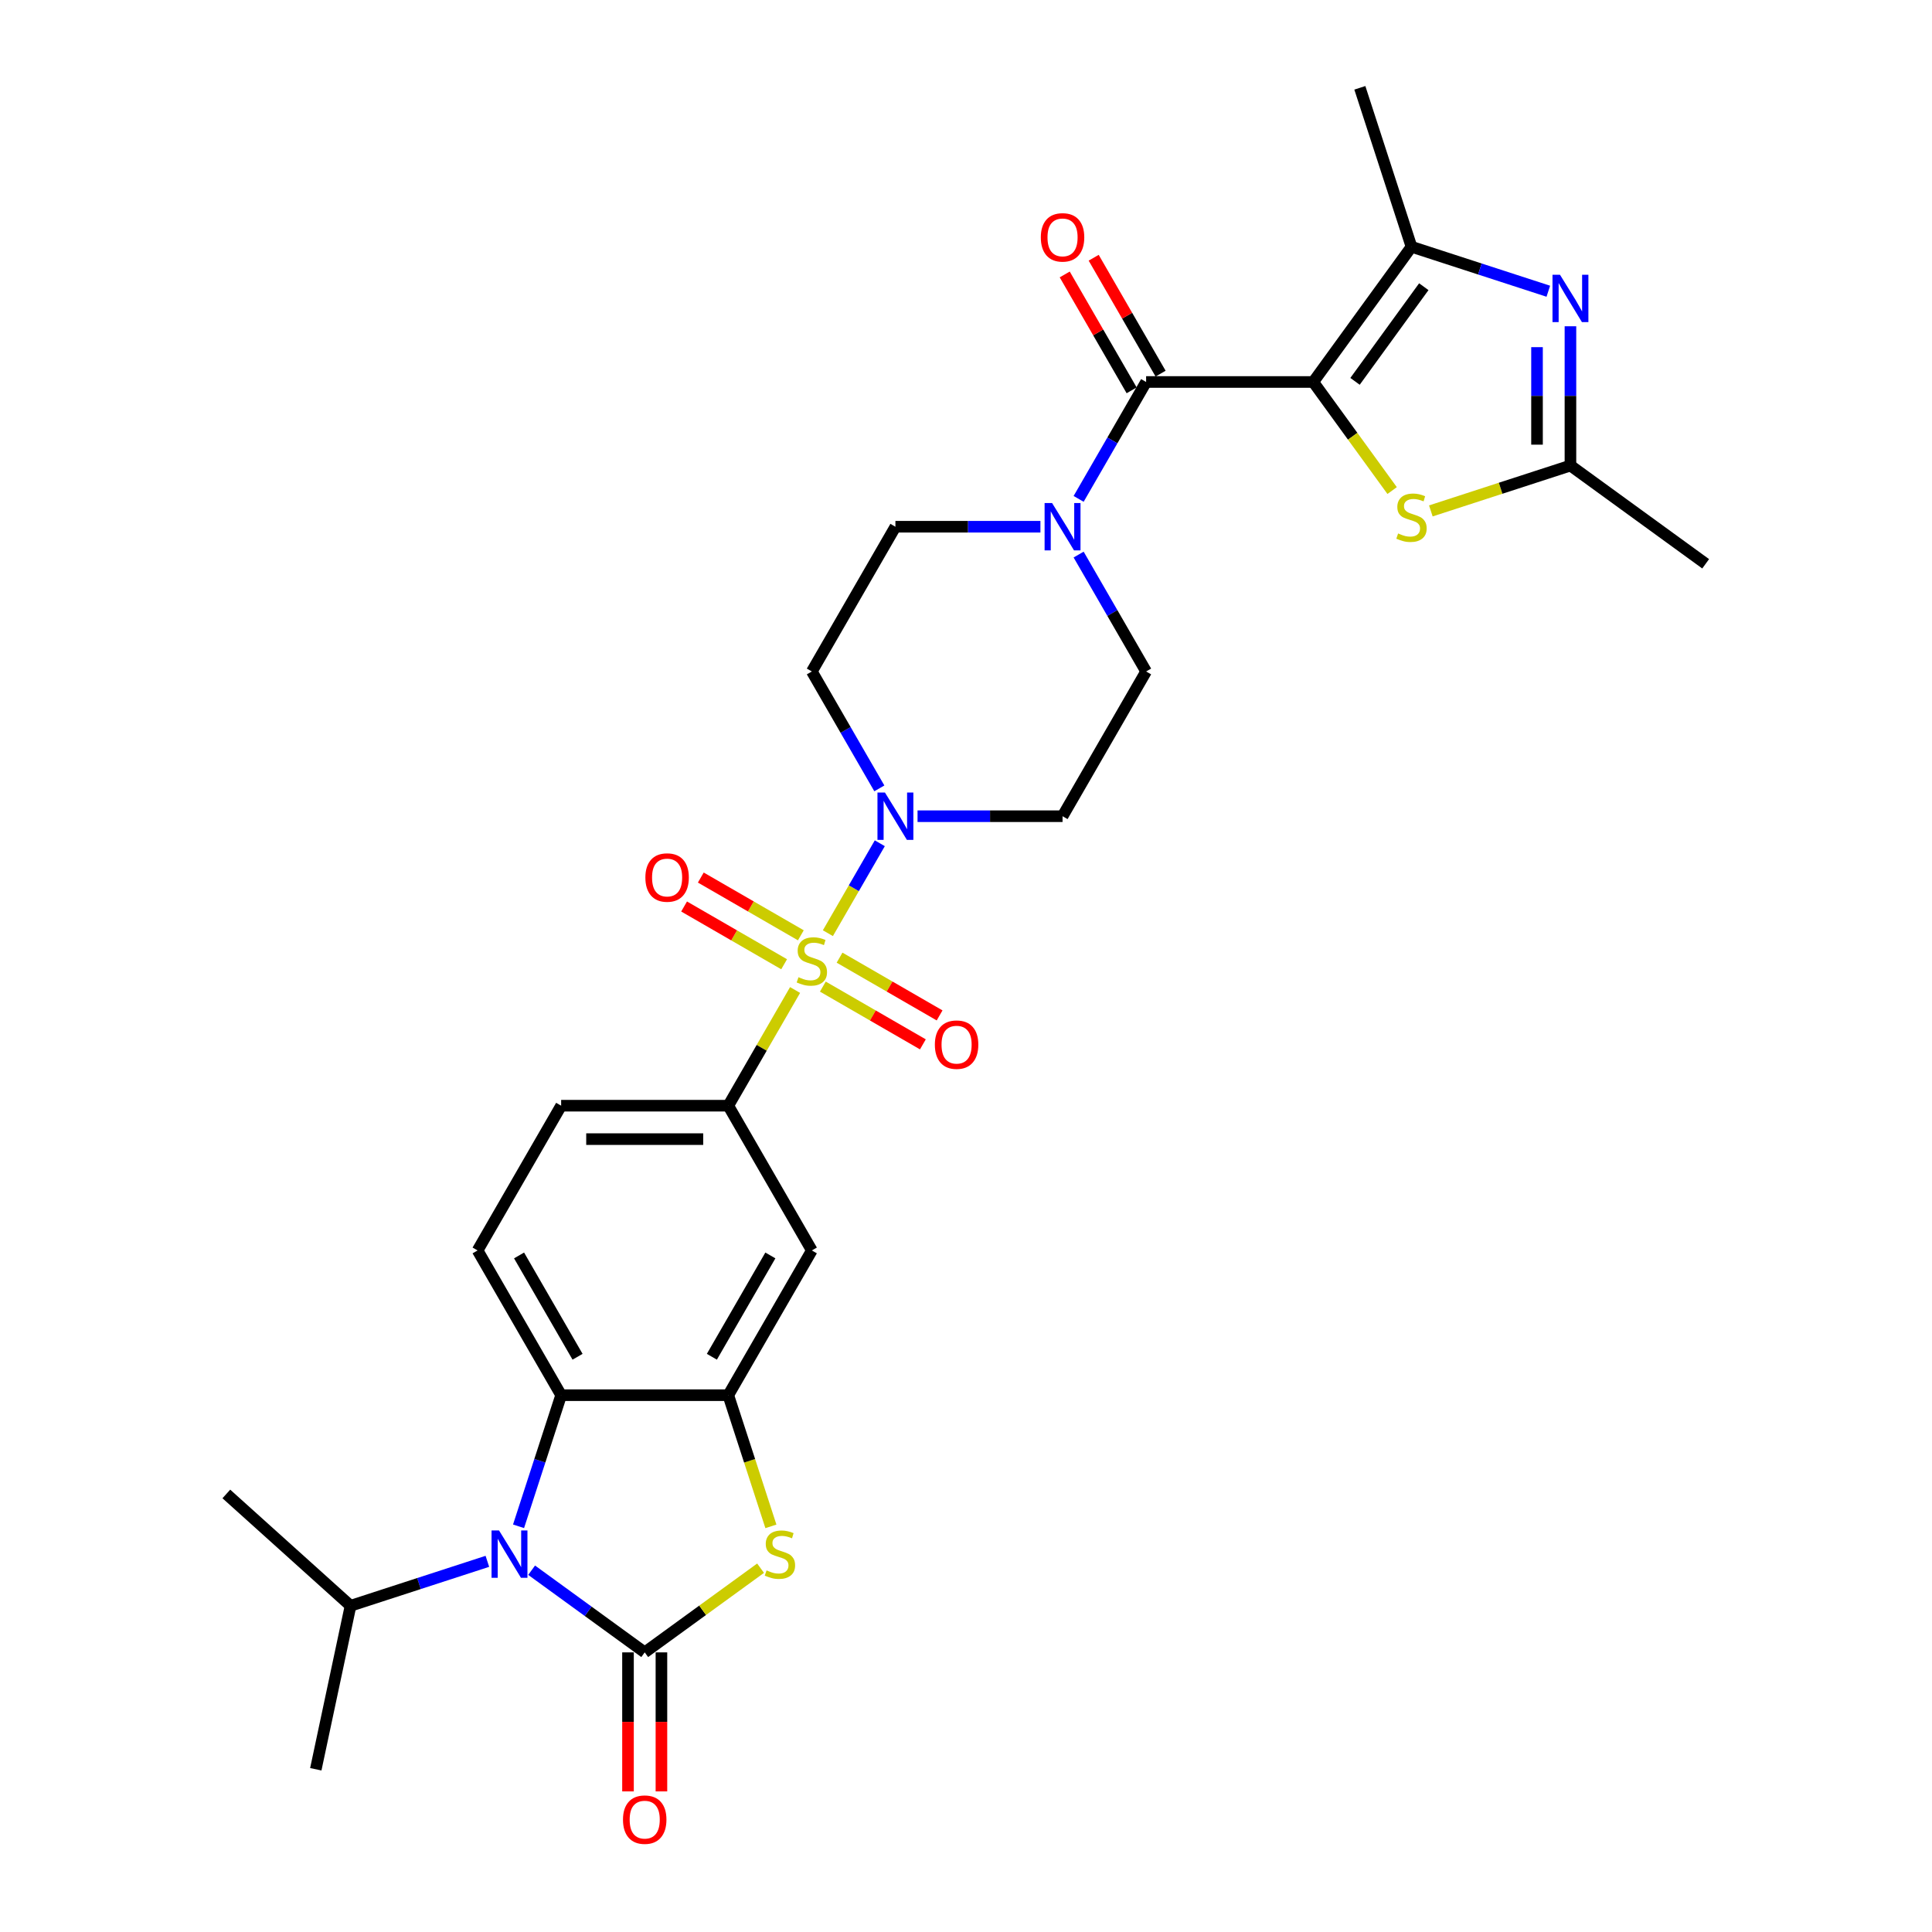 <?xml version='1.0' encoding='iso-8859-1'?>
<svg version='1.1' baseProfile='full'
              xmlns='http://www.w3.org/2000/svg'
                      xmlns:rdkit='http://www.rdkit.org/xml'
                      xmlns:xlink='http://www.w3.org/1999/xlink'
                  xml:space='preserve'
width='1000px' height='1000px' viewBox='0 0 1000 1000'>
<!-- END OF HEADER -->
<rect style='opacity:1.0;fill:#FFFFFF;stroke:none' width='1000' height='1000' x='0' y='0'> </rect>
<path class='bond-7' d='M 428.512,483.012 L 441.948,459.74' style='fill:none;fill-rule:evenodd;stroke:#CCCC00;stroke-width:6px;stroke-linecap:butt;stroke-linejoin:miter;stroke-opacity:1' />
<path class='bond-7' d='M 441.948,459.74 L 455.384,436.469' style='fill:none;fill-rule:evenodd;stroke:#0000FF;stroke-width:6px;stroke-linecap:butt;stroke-linejoin:miter;stroke-opacity:1' />
<path class='bond-11' d='M 411.531,512.425 L 394.244,542.367' style='fill:none;fill-rule:evenodd;stroke:#CCCC00;stroke-width:6px;stroke-linecap:butt;stroke-linejoin:miter;stroke-opacity:1' />
<path class='bond-11' d='M 394.244,542.367 L 376.957,572.308' style='fill:none;fill-rule:evenodd;stroke:#000000;stroke-width:6px;stroke-linecap:butt;stroke-linejoin:miter;stroke-opacity:1' />
<path class='bond-15' d='M 425.904,510.665 L 451.794,525.613' style='fill:none;fill-rule:evenodd;stroke:#CCCC00;stroke-width:6px;stroke-linecap:butt;stroke-linejoin:miter;stroke-opacity:1' />
<path class='bond-15' d='M 451.794,525.613 L 477.685,540.561' style='fill:none;fill-rule:evenodd;stroke:#FF0000;stroke-width:6px;stroke-linecap:butt;stroke-linejoin:miter;stroke-opacity:1' />
<path class='bond-15' d='M 434.555,495.682 L 460.445,510.63' style='fill:none;fill-rule:evenodd;stroke:#CCCC00;stroke-width:6px;stroke-linecap:butt;stroke-linejoin:miter;stroke-opacity:1' />
<path class='bond-15' d='M 460.445,510.63 L 486.336,525.578' style='fill:none;fill-rule:evenodd;stroke:#FF0000;stroke-width:6px;stroke-linecap:butt;stroke-linejoin:miter;stroke-opacity:1' />
<path class='bond-16' d='M 414.519,484.114 L 388.629,469.166' style='fill:none;fill-rule:evenodd;stroke:#CCCC00;stroke-width:6px;stroke-linecap:butt;stroke-linejoin:miter;stroke-opacity:1' />
<path class='bond-16' d='M 388.629,469.166 L 362.738,454.218' style='fill:none;fill-rule:evenodd;stroke:#FF0000;stroke-width:6px;stroke-linecap:butt;stroke-linejoin:miter;stroke-opacity:1' />
<path class='bond-16' d='M 405.868,499.098 L 379.978,484.15' style='fill:none;fill-rule:evenodd;stroke:#CCCC00;stroke-width:6px;stroke-linecap:butt;stroke-linejoin:miter;stroke-opacity:1' />
<path class='bond-16' d='M 379.978,484.15 L 354.087,469.202' style='fill:none;fill-rule:evenodd;stroke:#FF0000;stroke-width:6px;stroke-linecap:butt;stroke-linejoin:miter;stroke-opacity:1' />
<path class='bond-0' d='M 679.737,197.716 L 593.228,197.716' style='fill:none;fill-rule:evenodd;stroke:#000000;stroke-width:6px;stroke-linecap:butt;stroke-linejoin:miter;stroke-opacity:1' />
<path class='bond-5' d='M 679.737,197.716 L 730.585,127.729' style='fill:none;fill-rule:evenodd;stroke:#000000;stroke-width:6px;stroke-linecap:butt;stroke-linejoin:miter;stroke-opacity:1' />
<path class='bond-5' d='M 701.362,197.387 L 736.955,148.397' style='fill:none;fill-rule:evenodd;stroke:#000000;stroke-width:6px;stroke-linecap:butt;stroke-linejoin:miter;stroke-opacity:1' />
<path class='bond-9' d='M 679.737,197.716 L 700.152,225.815' style='fill:none;fill-rule:evenodd;stroke:#000000;stroke-width:6px;stroke-linecap:butt;stroke-linejoin:miter;stroke-opacity:1' />
<path class='bond-9' d='M 700.152,225.815 L 720.568,253.914' style='fill:none;fill-rule:evenodd;stroke:#CCCC00;stroke-width:6px;stroke-linecap:butt;stroke-linejoin:miter;stroke-opacity:1' />
<path class='bond-1' d='M 333.703,855.268 L 363.688,833.483' style='fill:none;fill-rule:evenodd;stroke:#000000;stroke-width:6px;stroke-linecap:butt;stroke-linejoin:miter;stroke-opacity:1' />
<path class='bond-1' d='M 363.688,833.483 L 393.672,811.698' style='fill:none;fill-rule:evenodd;stroke:#CCCC00;stroke-width:6px;stroke-linecap:butt;stroke-linejoin:miter;stroke-opacity:1' />
<path class='bond-20' d='M 325.052,855.268 L 325.052,891.247' style='fill:none;fill-rule:evenodd;stroke:#000000;stroke-width:6px;stroke-linecap:butt;stroke-linejoin:miter;stroke-opacity:1' />
<path class='bond-20' d='M 325.052,891.247 L 325.052,927.226' style='fill:none;fill-rule:evenodd;stroke:#FF0000;stroke-width:6px;stroke-linecap:butt;stroke-linejoin:miter;stroke-opacity:1' />
<path class='bond-20' d='M 342.354,855.268 L 342.354,891.247' style='fill:none;fill-rule:evenodd;stroke:#000000;stroke-width:6px;stroke-linecap:butt;stroke-linejoin:miter;stroke-opacity:1' />
<path class='bond-20' d='M 342.354,891.247 L 342.354,927.226' style='fill:none;fill-rule:evenodd;stroke:#FF0000;stroke-width:6px;stroke-linecap:butt;stroke-linejoin:miter;stroke-opacity:1' />
<path class='bond-32' d='M 333.703,855.268 L 304.436,834.005' style='fill:none;fill-rule:evenodd;stroke:#000000;stroke-width:6px;stroke-linecap:butt;stroke-linejoin:miter;stroke-opacity:1' />
<path class='bond-32' d='M 304.436,834.005 L 275.17,812.742' style='fill:none;fill-rule:evenodd;stroke:#0000FF;stroke-width:6px;stroke-linecap:butt;stroke-linejoin:miter;stroke-opacity:1' />
<path class='bond-2' d='M 268.399,790.008 L 279.424,756.077' style='fill:none;fill-rule:evenodd;stroke:#0000FF;stroke-width:6px;stroke-linecap:butt;stroke-linejoin:miter;stroke-opacity:1' />
<path class='bond-2' d='M 279.424,756.077 L 290.449,722.146' style='fill:none;fill-rule:evenodd;stroke:#000000;stroke-width:6px;stroke-linecap:butt;stroke-linejoin:miter;stroke-opacity:1' />
<path class='bond-25' d='M 252.262,808.141 L 216.852,819.647' style='fill:none;fill-rule:evenodd;stroke:#0000FF;stroke-width:6px;stroke-linecap:butt;stroke-linejoin:miter;stroke-opacity:1' />
<path class='bond-25' d='M 216.852,819.647 L 181.442,831.153' style='fill:none;fill-rule:evenodd;stroke:#000000;stroke-width:6px;stroke-linecap:butt;stroke-linejoin:miter;stroke-opacity:1' />
<path class='bond-3' d='M 593.228,197.716 L 575.762,227.969' style='fill:none;fill-rule:evenodd;stroke:#000000;stroke-width:6px;stroke-linecap:butt;stroke-linejoin:miter;stroke-opacity:1' />
<path class='bond-3' d='M 575.762,227.969 L 558.295,258.222' style='fill:none;fill-rule:evenodd;stroke:#0000FF;stroke-width:6px;stroke-linecap:butt;stroke-linejoin:miter;stroke-opacity:1' />
<path class='bond-23' d='M 600.72,193.39 L 583.403,163.397' style='fill:none;fill-rule:evenodd;stroke:#000000;stroke-width:6px;stroke-linecap:butt;stroke-linejoin:miter;stroke-opacity:1' />
<path class='bond-23' d='M 583.403,163.397 L 566.087,133.403' style='fill:none;fill-rule:evenodd;stroke:#FF0000;stroke-width:6px;stroke-linecap:butt;stroke-linejoin:miter;stroke-opacity:1' />
<path class='bond-23' d='M 585.737,202.041 L 568.42,172.048' style='fill:none;fill-rule:evenodd;stroke:#000000;stroke-width:6px;stroke-linecap:butt;stroke-linejoin:miter;stroke-opacity:1' />
<path class='bond-23' d='M 568.42,172.048 L 551.103,142.054' style='fill:none;fill-rule:evenodd;stroke:#FF0000;stroke-width:6px;stroke-linecap:butt;stroke-linejoin:miter;stroke-opacity:1' />
<path class='bond-4' d='M 399.018,790.042 L 387.988,756.094' style='fill:none;fill-rule:evenodd;stroke:#CCCC00;stroke-width:6px;stroke-linecap:butt;stroke-linejoin:miter;stroke-opacity:1' />
<path class='bond-4' d='M 387.988,756.094 L 376.957,722.146' style='fill:none;fill-rule:evenodd;stroke:#000000;stroke-width:6px;stroke-linecap:butt;stroke-linejoin:miter;stroke-opacity:1' />
<path class='bond-6' d='M 730.585,127.729 L 765.996,139.235' style='fill:none;fill-rule:evenodd;stroke:#000000;stroke-width:6px;stroke-linecap:butt;stroke-linejoin:miter;stroke-opacity:1' />
<path class='bond-6' d='M 765.996,139.235 L 801.406,150.74' style='fill:none;fill-rule:evenodd;stroke:#0000FF;stroke-width:6px;stroke-linecap:butt;stroke-linejoin:miter;stroke-opacity:1' />
<path class='bond-26' d='M 730.585,127.729 L 703.853,45.455' style='fill:none;fill-rule:evenodd;stroke:#000000;stroke-width:6px;stroke-linecap:butt;stroke-linejoin:miter;stroke-opacity:1' />
<path class='bond-33' d='M 812.86,168.874 L 812.86,204.922' style='fill:none;fill-rule:evenodd;stroke:#0000FF;stroke-width:6px;stroke-linecap:butt;stroke-linejoin:miter;stroke-opacity:1' />
<path class='bond-33' d='M 812.86,204.922 L 812.86,240.97' style='fill:none;fill-rule:evenodd;stroke:#000000;stroke-width:6px;stroke-linecap:butt;stroke-linejoin:miter;stroke-opacity:1' />
<path class='bond-33' d='M 795.558,179.688 L 795.558,204.922' style='fill:none;fill-rule:evenodd;stroke:#0000FF;stroke-width:6px;stroke-linecap:butt;stroke-linejoin:miter;stroke-opacity:1' />
<path class='bond-33' d='M 795.558,204.922 L 795.558,230.156' style='fill:none;fill-rule:evenodd;stroke:#000000;stroke-width:6px;stroke-linecap:butt;stroke-linejoin:miter;stroke-opacity:1' />
<path class='bond-17' d='M 474.919,422.471 L 512.447,422.471' style='fill:none;fill-rule:evenodd;stroke:#0000FF;stroke-width:6px;stroke-linecap:butt;stroke-linejoin:miter;stroke-opacity:1' />
<path class='bond-17' d='M 512.447,422.471 L 549.974,422.471' style='fill:none;fill-rule:evenodd;stroke:#000000;stroke-width:6px;stroke-linecap:butt;stroke-linejoin:miter;stroke-opacity:1' />
<path class='bond-18' d='M 455.145,408.059 L 437.678,377.806' style='fill:none;fill-rule:evenodd;stroke:#0000FF;stroke-width:6px;stroke-linecap:butt;stroke-linejoin:miter;stroke-opacity:1' />
<path class='bond-18' d='M 437.678,377.806 L 420.211,347.553' style='fill:none;fill-rule:evenodd;stroke:#000000;stroke-width:6px;stroke-linecap:butt;stroke-linejoin:miter;stroke-opacity:1' />
<path class='bond-8' d='M 376.957,722.146 L 420.211,647.227' style='fill:none;fill-rule:evenodd;stroke:#000000;stroke-width:6px;stroke-linecap:butt;stroke-linejoin:miter;stroke-opacity:1' />
<path class='bond-8' d='M 368.462,702.257 L 398.74,649.814' style='fill:none;fill-rule:evenodd;stroke:#000000;stroke-width:6px;stroke-linecap:butt;stroke-linejoin:miter;stroke-opacity:1' />
<path class='bond-31' d='M 376.957,722.146 L 290.449,722.146' style='fill:none;fill-rule:evenodd;stroke:#000000;stroke-width:6px;stroke-linecap:butt;stroke-linejoin:miter;stroke-opacity:1' />
<path class='bond-13' d='M 740.603,264.448 L 776.731,252.709' style='fill:none;fill-rule:evenodd;stroke:#CCCC00;stroke-width:6px;stroke-linecap:butt;stroke-linejoin:miter;stroke-opacity:1' />
<path class='bond-13' d='M 776.731,252.709 L 812.86,240.97' style='fill:none;fill-rule:evenodd;stroke:#000000;stroke-width:6px;stroke-linecap:butt;stroke-linejoin:miter;stroke-opacity:1' />
<path class='bond-10' d='M 290.449,722.146 L 247.195,647.227' style='fill:none;fill-rule:evenodd;stroke:#000000;stroke-width:6px;stroke-linecap:butt;stroke-linejoin:miter;stroke-opacity:1' />
<path class='bond-10' d='M 298.944,702.257 L 268.666,649.814' style='fill:none;fill-rule:evenodd;stroke:#000000;stroke-width:6px;stroke-linecap:butt;stroke-linejoin:miter;stroke-opacity:1' />
<path class='bond-14' d='M 376.957,572.308 L 420.211,647.227' style='fill:none;fill-rule:evenodd;stroke:#000000;stroke-width:6px;stroke-linecap:butt;stroke-linejoin:miter;stroke-opacity:1' />
<path class='bond-24' d='M 376.957,572.308 L 290.449,572.308' style='fill:none;fill-rule:evenodd;stroke:#000000;stroke-width:6px;stroke-linecap:butt;stroke-linejoin:miter;stroke-opacity:1' />
<path class='bond-24' d='M 363.981,589.61 L 303.425,589.61' style='fill:none;fill-rule:evenodd;stroke:#000000;stroke-width:6px;stroke-linecap:butt;stroke-linejoin:miter;stroke-opacity:1' />
<path class='bond-12' d='M 538.52,272.634 L 500.993,272.634' style='fill:none;fill-rule:evenodd;stroke:#0000FF;stroke-width:6px;stroke-linecap:butt;stroke-linejoin:miter;stroke-opacity:1' />
<path class='bond-12' d='M 500.993,272.634 L 463.466,272.634' style='fill:none;fill-rule:evenodd;stroke:#000000;stroke-width:6px;stroke-linecap:butt;stroke-linejoin:miter;stroke-opacity:1' />
<path class='bond-30' d='M 558.295,287.047 L 575.762,317.3' style='fill:none;fill-rule:evenodd;stroke:#0000FF;stroke-width:6px;stroke-linecap:butt;stroke-linejoin:miter;stroke-opacity:1' />
<path class='bond-30' d='M 575.762,317.3 L 593.228,347.553' style='fill:none;fill-rule:evenodd;stroke:#000000;stroke-width:6px;stroke-linecap:butt;stroke-linejoin:miter;stroke-opacity:1' />
<path class='bond-27' d='M 812.86,240.97 L 882.847,291.818' style='fill:none;fill-rule:evenodd;stroke:#000000;stroke-width:6px;stroke-linecap:butt;stroke-linejoin:miter;stroke-opacity:1' />
<path class='bond-22' d='M 549.974,422.471 L 593.228,347.553' style='fill:none;fill-rule:evenodd;stroke:#000000;stroke-width:6px;stroke-linecap:butt;stroke-linejoin:miter;stroke-opacity:1' />
<path class='bond-21' d='M 420.211,347.553 L 463.466,272.634' style='fill:none;fill-rule:evenodd;stroke:#000000;stroke-width:6px;stroke-linecap:butt;stroke-linejoin:miter;stroke-opacity:1' />
<path class='bond-19' d='M 247.195,647.227 L 290.449,572.308' style='fill:none;fill-rule:evenodd;stroke:#000000;stroke-width:6px;stroke-linecap:butt;stroke-linejoin:miter;stroke-opacity:1' />
<path class='bond-28' d='M 181.442,831.153 L 117.153,773.267' style='fill:none;fill-rule:evenodd;stroke:#000000;stroke-width:6px;stroke-linecap:butt;stroke-linejoin:miter;stroke-opacity:1' />
<path class='bond-29' d='M 181.442,831.153 L 163.456,915.771' style='fill:none;fill-rule:evenodd;stroke:#000000;stroke-width:6px;stroke-linecap:butt;stroke-linejoin:miter;stroke-opacity:1' />
<path  class='atom-0' d='M 413.291 505.799
Q 413.568 505.902, 414.71 506.387
Q 415.851 506.871, 417.097 507.183
Q 418.378 507.46, 419.623 507.46
Q 421.942 507.46, 423.291 506.352
Q 424.641 505.21, 424.641 503.238
Q 424.641 501.888, 423.949 501.058
Q 423.291 500.227, 422.253 499.778
Q 421.215 499.328, 419.485 498.809
Q 417.305 498.151, 415.99 497.528
Q 414.71 496.905, 413.775 495.591
Q 412.876 494.276, 412.876 492.061
Q 412.876 488.981, 414.952 487.078
Q 417.063 485.175, 421.215 485.175
Q 424.052 485.175, 427.271 486.524
L 426.475 489.189
Q 423.533 487.978, 421.319 487.978
Q 418.931 487.978, 417.616 488.981
Q 416.301 489.95, 416.336 491.646
Q 416.336 492.961, 416.993 493.757
Q 417.685 494.552, 418.654 495.002
Q 419.658 495.452, 421.319 495.971
Q 423.533 496.663, 424.848 497.355
Q 426.163 498.047, 427.098 499.466
Q 428.066 500.85, 428.066 503.238
Q 428.066 506.629, 425.783 508.463
Q 423.533 510.262, 419.762 510.262
Q 417.582 510.262, 415.921 509.778
Q 414.294 509.328, 412.357 508.532
L 413.291 505.799
' fill='#CCCC00'/>
<path  class='atom-3' d='M 258.301 792.17
L 266.329 805.147
Q 267.125 806.427, 268.405 808.745
Q 269.685 811.064, 269.755 811.202
L 269.755 792.17
L 273.007 792.17
L 273.007 816.67
L 269.651 816.67
L 261.034 802.482
Q 260.031 800.821, 258.958 798.918
Q 257.92 797.015, 257.609 796.427
L 257.609 816.67
L 254.425 816.67
L 254.425 792.17
L 258.301 792.17
' fill='#0000FF'/>
<path  class='atom-5' d='M 396.769 812.829
Q 397.046 812.932, 398.188 813.417
Q 399.33 813.901, 400.576 814.213
Q 401.856 814.49, 403.102 814.49
Q 405.42 814.49, 406.77 813.382
Q 408.119 812.24, 408.119 810.268
Q 408.119 808.918, 407.427 808.088
Q 406.77 807.257, 405.731 806.808
Q 404.693 806.358, 402.963 805.839
Q 400.783 805.181, 399.468 804.558
Q 398.188 803.935, 397.254 802.621
Q 396.354 801.306, 396.354 799.091
Q 396.354 796.011, 398.43 794.108
Q 400.541 792.205, 404.693 792.205
Q 407.531 792.205, 410.749 793.554
L 409.953 796.219
Q 407.012 795.008, 404.797 795.008
Q 402.41 795.008, 401.095 796.011
Q 399.78 796.98, 399.814 798.676
Q 399.814 799.991, 400.472 800.787
Q 401.164 801.582, 402.133 802.032
Q 403.136 802.482, 404.797 803.001
Q 407.012 803.693, 408.327 804.385
Q 409.642 805.077, 410.576 806.496
Q 411.545 807.88, 411.545 810.268
Q 411.545 813.659, 409.261 815.493
Q 407.012 817.292, 403.24 817.292
Q 401.06 817.292, 399.399 816.808
Q 397.773 816.358, 395.835 815.562
L 396.769 812.829
' fill='#CCCC00'/>
<path  class='atom-7' d='M 807.444 142.212
L 815.472 155.188
Q 816.268 156.469, 817.548 158.787
Q 818.829 161.105, 818.898 161.244
L 818.898 142.212
L 822.151 142.212
L 822.151 166.711
L 818.794 166.711
L 810.178 152.524
Q 809.174 150.863, 808.102 148.96
Q 807.064 147.056, 806.752 146.468
L 806.752 166.711
L 803.569 166.711
L 803.569 142.212
L 807.444 142.212
' fill='#0000FF'/>
<path  class='atom-8' d='M 458.05 410.222
L 466.078 423.198
Q 466.874 424.478, 468.154 426.797
Q 469.435 429.115, 469.504 429.254
L 469.504 410.222
L 472.757 410.222
L 472.757 434.721
L 469.4 434.721
L 460.784 420.534
Q 459.78 418.873, 458.708 416.969
Q 457.67 415.066, 457.358 414.478
L 457.358 434.721
L 454.175 434.721
L 454.175 410.222
L 458.05 410.222
' fill='#0000FF'/>
<path  class='atom-10' d='M 723.665 276.111
Q 723.941 276.215, 725.083 276.7
Q 726.225 277.184, 727.471 277.495
Q 728.751 277.772, 729.997 277.772
Q 732.315 277.772, 733.665 276.665
Q 735.015 275.523, 735.015 273.551
Q 735.015 272.201, 734.322 271.371
Q 733.665 270.54, 732.627 270.09
Q 731.589 269.64, 729.859 269.121
Q 727.679 268.464, 726.364 267.841
Q 725.083 267.218, 724.149 265.903
Q 723.249 264.588, 723.249 262.374
Q 723.249 259.294, 725.326 257.391
Q 727.436 255.488, 731.589 255.488
Q 734.426 255.488, 737.644 256.837
L 736.849 259.502
Q 733.907 258.291, 731.693 258.291
Q 729.305 258.291, 727.99 259.294
Q 726.675 260.263, 726.71 261.958
Q 726.71 263.273, 727.367 264.069
Q 728.059 264.865, 729.028 265.315
Q 730.032 265.765, 731.693 266.284
Q 733.907 266.976, 735.222 267.668
Q 736.537 268.36, 737.471 269.779
Q 738.44 271.163, 738.44 273.551
Q 738.44 276.942, 736.156 278.776
Q 733.907 280.575, 730.135 280.575
Q 727.955 280.575, 726.294 280.091
Q 724.668 279.641, 722.73 278.845
L 723.665 276.111
' fill='#CCCC00'/>
<path  class='atom-13' d='M 544.559 260.385
L 552.587 273.361
Q 553.383 274.641, 554.663 276.96
Q 555.943 279.278, 556.012 279.417
L 556.012 260.385
L 559.265 260.385
L 559.265 284.884
L 555.909 284.884
L 547.292 270.697
Q 546.289 269.036, 545.216 267.132
Q 544.178 265.229, 543.867 264.641
L 543.867 284.884
L 540.683 284.884
L 540.683 260.385
L 544.559 260.385
' fill='#0000FF'/>
<path  class='atom-16' d='M 483.884 540.713
Q 483.884 534.831, 486.791 531.543
Q 489.697 528.256, 495.13 528.256
Q 500.563 528.256, 503.469 531.543
Q 506.376 534.831, 506.376 540.713
Q 506.376 546.665, 503.435 550.056
Q 500.494 553.413, 495.13 553.413
Q 489.732 553.413, 486.791 550.056
Q 483.884 546.7, 483.884 540.713
M 495.13 550.645
Q 498.867 550.645, 500.874 548.153
Q 502.916 545.627, 502.916 540.713
Q 502.916 535.903, 500.874 533.481
Q 498.867 531.024, 495.13 531.024
Q 491.393 531.024, 489.351 533.447
Q 487.344 535.869, 487.344 540.713
Q 487.344 545.662, 489.351 548.153
Q 491.393 550.645, 495.13 550.645
' fill='#FF0000'/>
<path  class='atom-17' d='M 334.047 454.205
Q 334.047 448.322, 336.954 445.035
Q 339.86 441.748, 345.293 441.748
Q 350.726 441.748, 353.632 445.035
Q 356.539 448.322, 356.539 454.205
Q 356.539 460.157, 353.598 463.548
Q 350.656 466.904, 345.293 466.904
Q 339.895 466.904, 336.954 463.548
Q 334.047 460.191, 334.047 454.205
M 345.293 464.136
Q 349.03 464.136, 351.037 461.645
Q 353.079 459.119, 353.079 454.205
Q 353.079 449.395, 351.037 446.973
Q 349.03 444.516, 345.293 444.516
Q 341.556 444.516, 339.514 446.938
Q 337.507 449.36, 337.507 454.205
Q 337.507 459.153, 339.514 461.645
Q 341.556 464.136, 345.293 464.136
' fill='#FF0000'/>
<path  class='atom-21' d='M 322.457 941.846
Q 322.457 935.963, 325.364 932.676
Q 328.27 929.389, 333.703 929.389
Q 339.136 929.389, 342.042 932.676
Q 344.949 935.963, 344.949 941.846
Q 344.949 947.798, 342.008 951.189
Q 339.067 954.545, 333.703 954.545
Q 328.305 954.545, 325.364 951.189
Q 322.457 947.832, 322.457 941.846
M 333.703 951.777
Q 337.44 951.777, 339.447 949.286
Q 341.489 946.76, 341.489 941.846
Q 341.489 937.036, 339.447 934.614
Q 337.44 932.157, 333.703 932.157
Q 329.966 932.157, 327.924 934.579
Q 325.917 937.002, 325.917 941.846
Q 325.917 946.794, 327.924 949.286
Q 329.966 951.777, 333.703 951.777
' fill='#FF0000'/>
<path  class='atom-24' d='M 538.728 122.866
Q 538.728 116.984, 541.635 113.697
Q 544.541 110.409, 549.974 110.409
Q 555.407 110.409, 558.314 113.697
Q 561.22 116.984, 561.22 122.866
Q 561.22 128.818, 558.279 132.209
Q 555.338 135.566, 549.974 135.566
Q 544.576 135.566, 541.635 132.209
Q 538.728 128.853, 538.728 122.866
M 549.974 132.798
Q 553.711 132.798, 555.718 130.306
Q 557.76 127.78, 557.76 122.866
Q 557.76 118.057, 555.718 115.634
Q 553.711 113.178, 549.974 113.178
Q 546.237 113.178, 544.195 115.6
Q 542.188 118.022, 542.188 122.866
Q 542.188 127.815, 544.195 130.306
Q 546.237 132.798, 549.974 132.798
' fill='#FF0000'/>
</svg>
